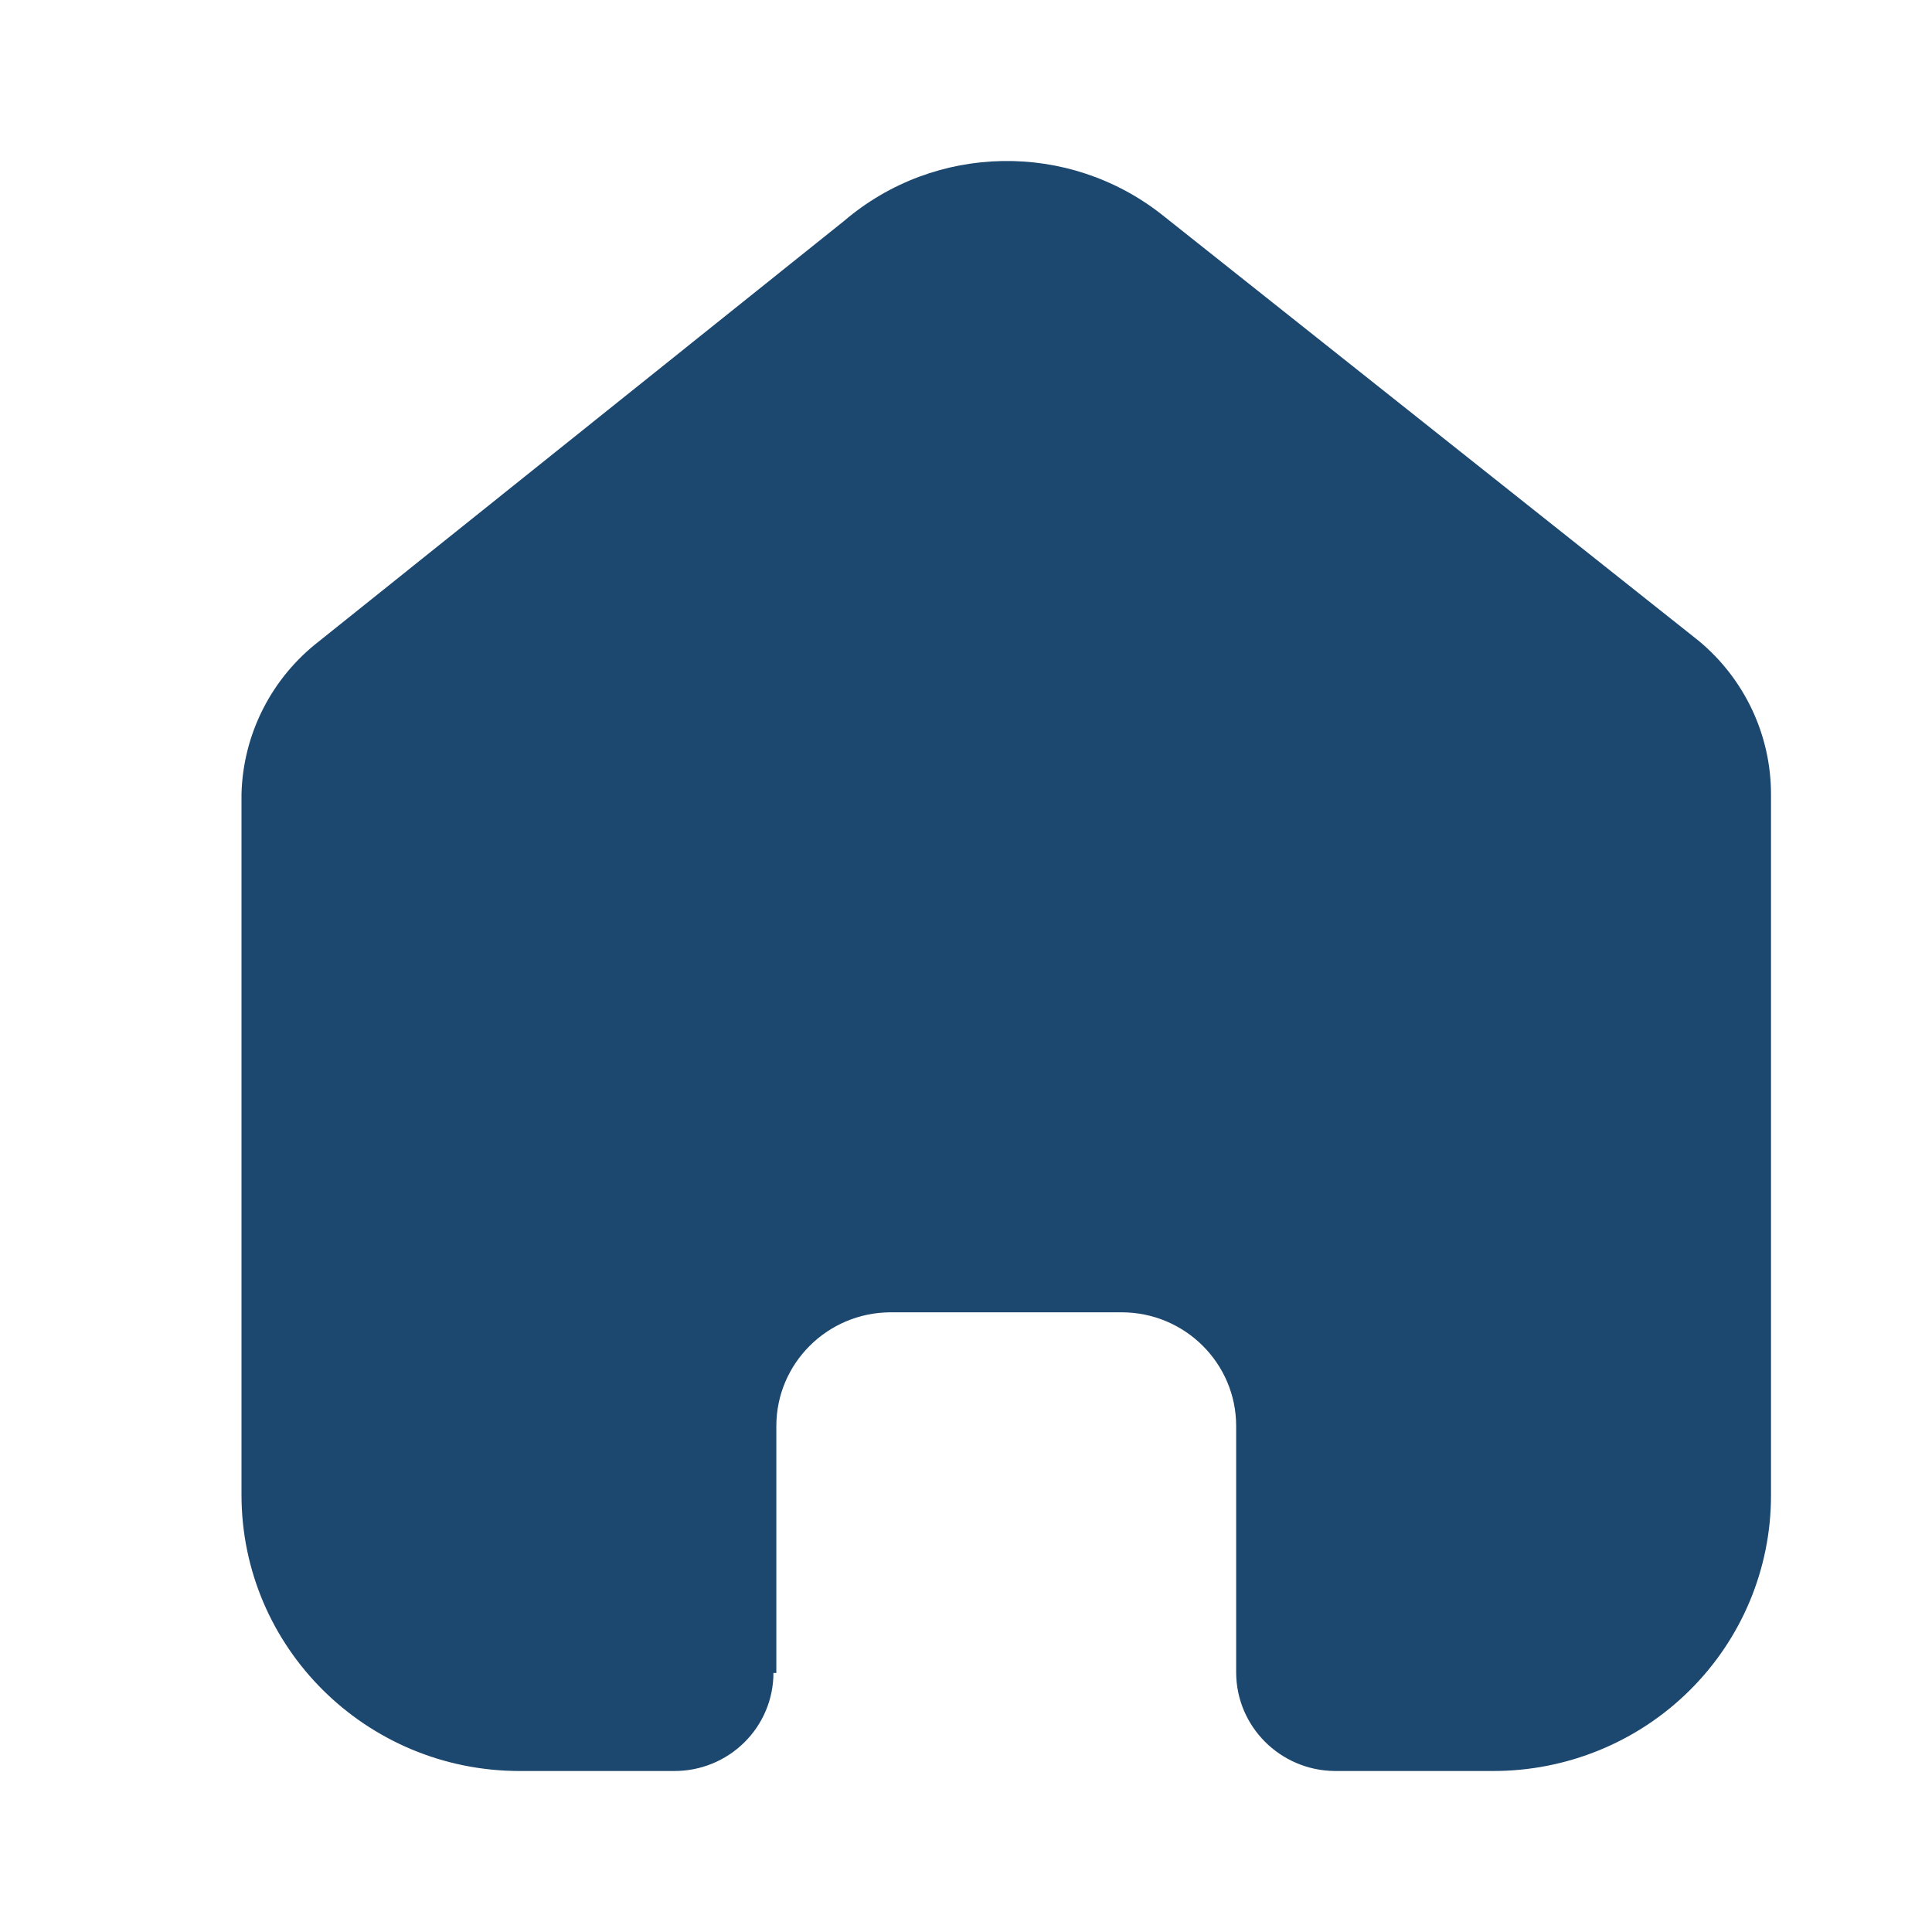 <?xml version="1.0" encoding="UTF-8" standalone="no" ?>
<!DOCTYPE svg PUBLIC "-//W3C//DTD SVG 1.1//EN" "http://www.w3.org/Graphics/SVG/1.1/DTD/svg11.dtd">
<svg xmlns="http://www.w3.org/2000/svg" xmlns:xlink="http://www.w3.org/1999/xlink" version="1.1" width="24" height="24" viewBox="0 0 24 24" xml:space="preserve">
<desc>Created with Fabric.js 3.6.6</desc>
<defs>
</defs>
<g transform="matrix(1 0 0 1 12.5 12)"  >
<path style="stroke: none; stroke-width: 1; stroke-dasharray: none; stroke-linecap: butt; stroke-dashoffset: 0; stroke-linejoin: miter; stroke-miterlimit: 4; fill: rgb(28,72,111); fill-rule: nonzero; opacity: 1;"  transform=" translate(-12, -12)" d="M 9.144 20.782 V 17.715 C 9.144 16.938 9.776 16.307 10.558 16.302 H 13.433 C 14.219 16.302 14.856 16.935 14.856 17.715 V 20.773 C 14.856 21.447 15.404 21.995 16.083 22 H 18.044 C 18.96 22.002 19.839 21.643 20.487 21.001 C 21.136 20.359 21.5 19.487 21.5 18.578 V 9.866 C 21.5 9.131 21.172 8.435 20.605 7.963 L 13.943 2.674 C 12.778 1.749 11.115 1.779 9.985 2.745 L 3.467 7.963 C 2.873 8.421 2.518 9.12 2.5 9.866 V 18.569 C 2.5 20.464 4.047 22 5.956 22 H 7.872 C 8.199 22.002 8.513 21.875 8.745 21.646 C 8.977 21.418 9.108 21.107 9.108 20.782 H 9.144 Z" stroke-linecap="round" />
</g>
</svg>